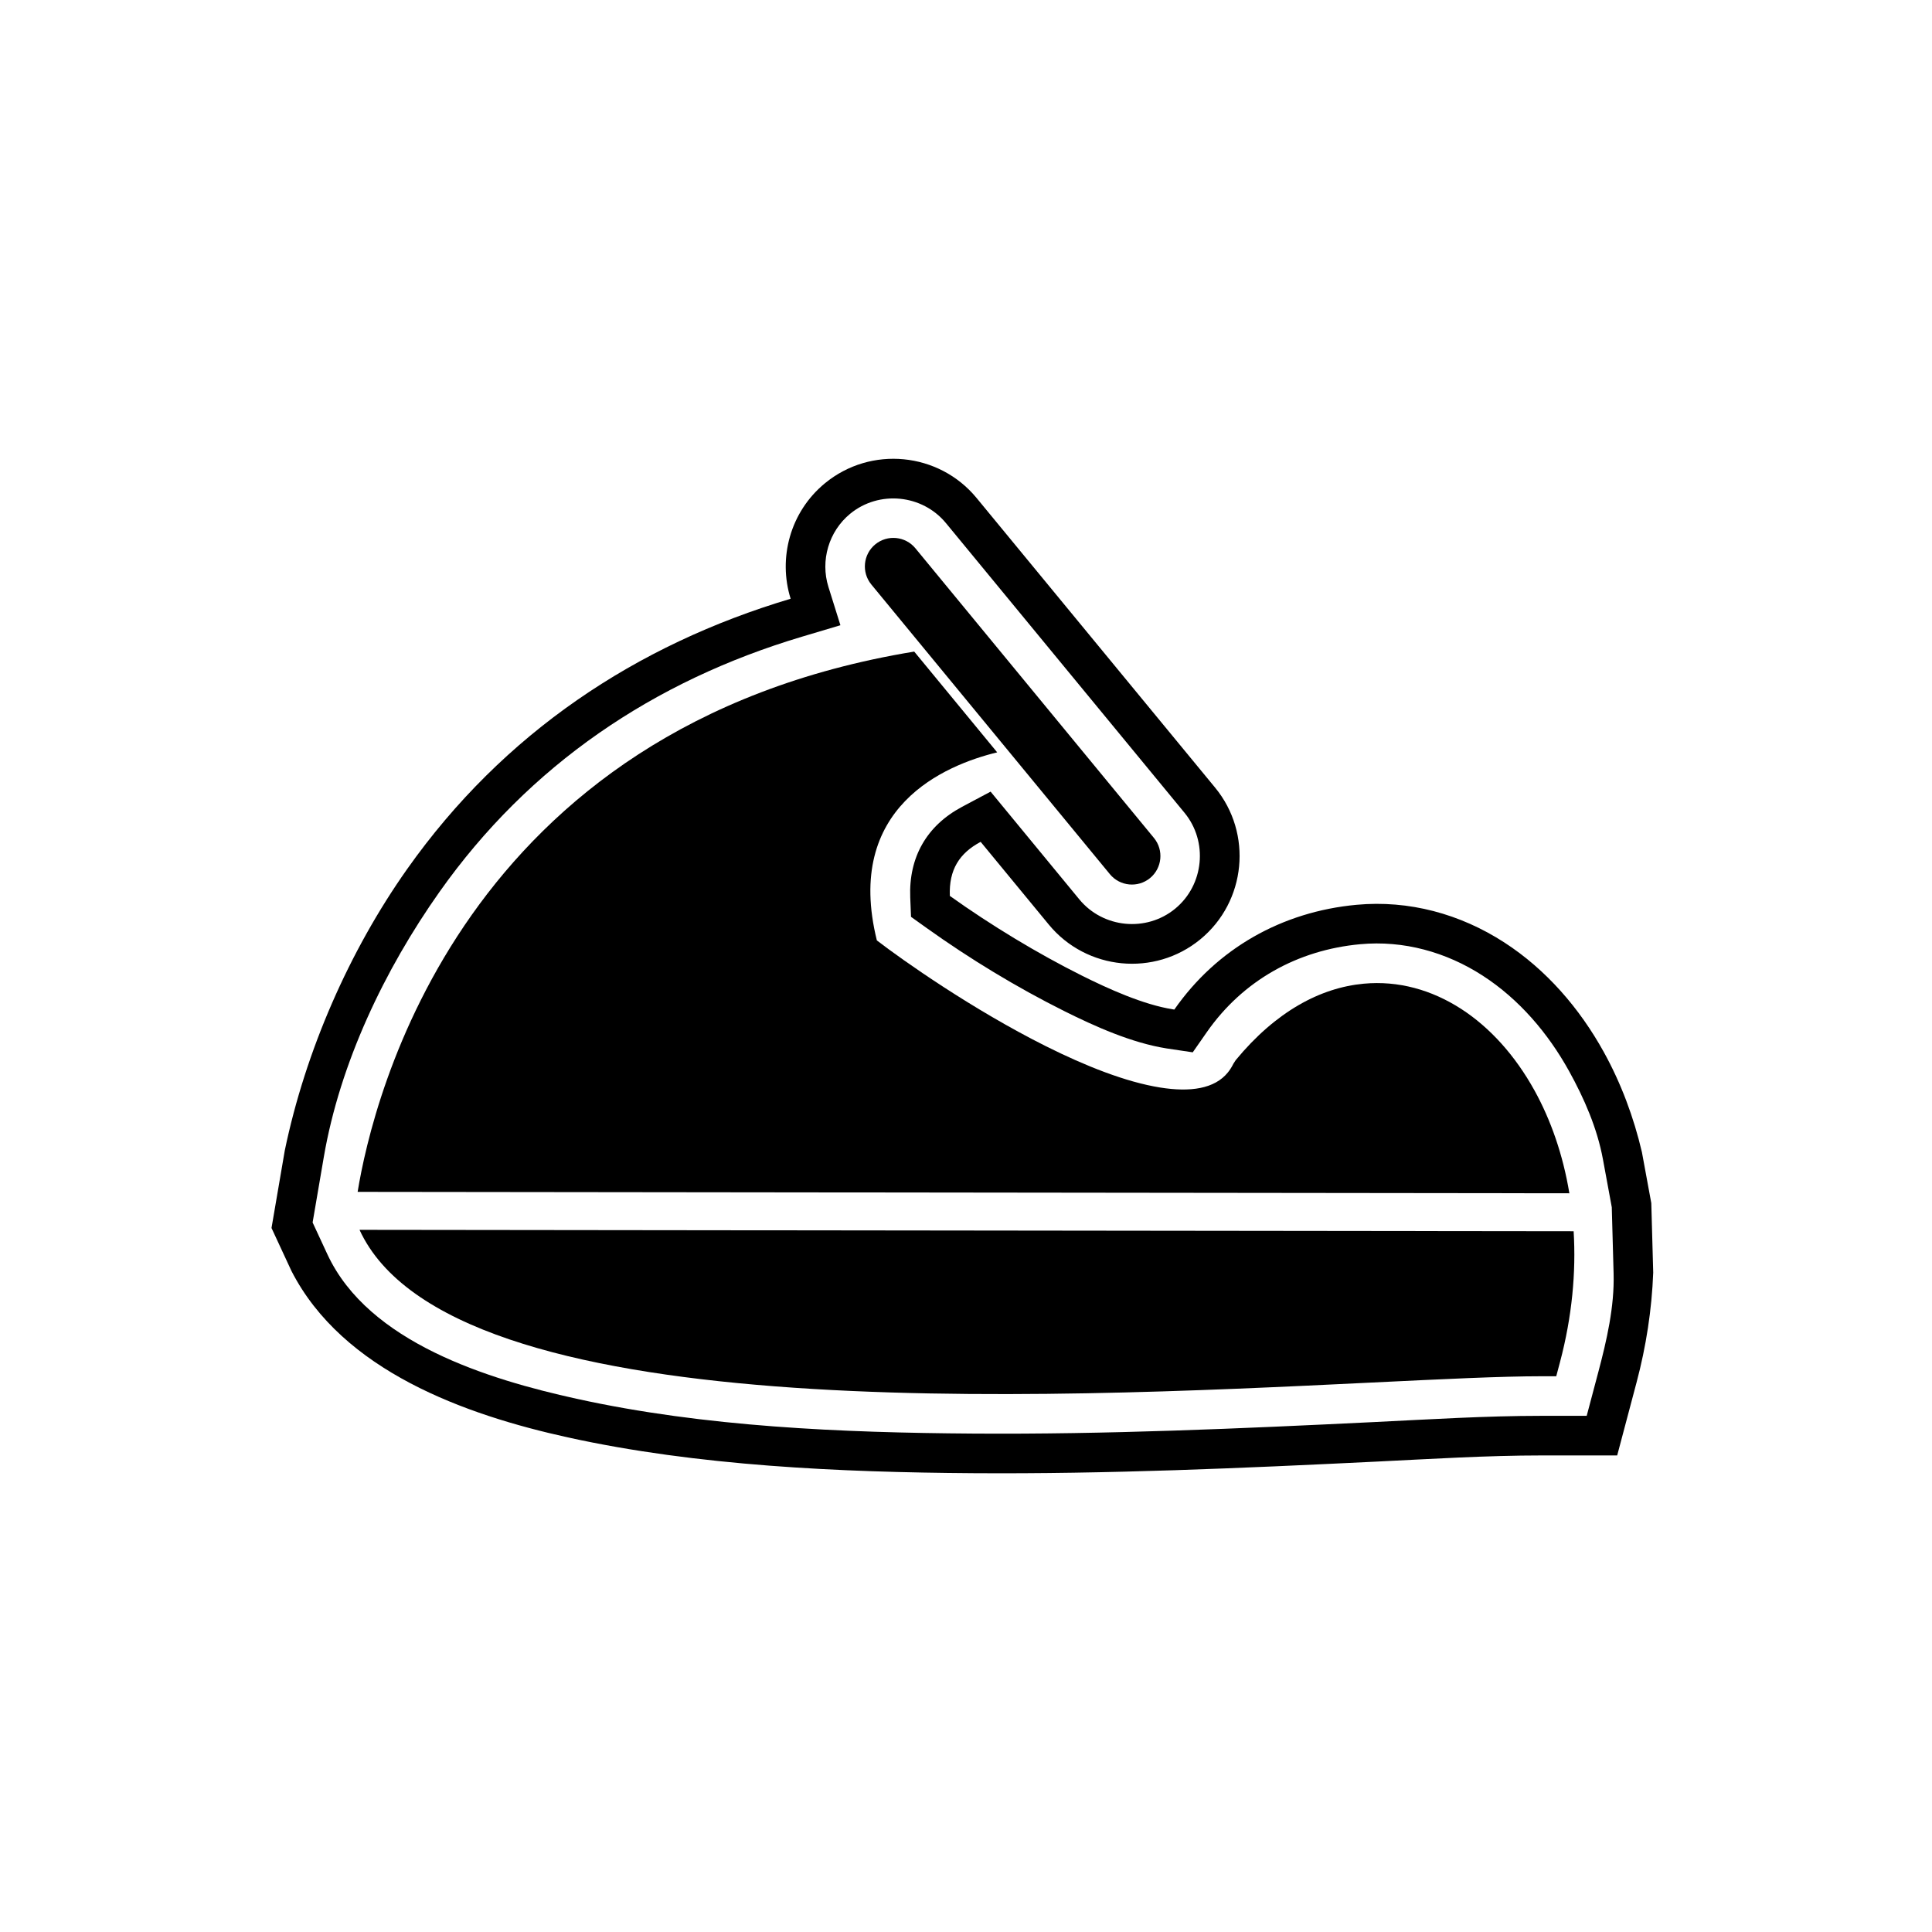 <?xml version="1.0" encoding="UTF-8"?>
<!-- The Best Svg Icon site in the world: iconSvg.co, Visit us! https://iconsvg.co -->
<svg fill="#000000" width="800px" height="800px" version="1.1" viewBox="144 144 512 512" xmlns="http://www.w3.org/2000/svg">
 <g>
  <path d="m353.53 302.68c-3.371-10.777-0.141-23.027 9.098-30.621 12.145-9.984 30.176-8.23 40.172 3.906l63.215 76.762c10.004 12.148 8.246 30.203-3.906 40.199-12.145 9.988-30.176 8.23-40.172-3.906l-18.055-21.922c-5.598 2.981-8.445 7.363-8.164 14.324 10.961 7.828 23.309 15.285 34.902 21.082 7.07 3.535 16.32 7.723 24.164 8.973 0.129 0.02 0.27 0.043 0.426 0.066 11.301-16.211 28.551-25.934 48.289-27.762 13.898-1.285 27.465 2.414 39.148 9.973 11.125 7.195 19.977 17.48 26.363 29.023 4.598 8.309 7.945 17.301 10.113 26.547l2.488 13.516 0.508 18.41c-0.371 9.816-1.883 19.578-4.406 29.082l-5.141 19.375h-20.02c-14.539 0-29.379 0.934-43.91 1.641-35.605 1.734-71.18 3.312-106.84 3.062-35.102-0.242-72.949-1.922-107.28-9.477-27.293-6.008-59.711-17.602-73.281-44.109l-5.289-11.391 3.516-20.535c5.481-26.375 17.09-52.871 32.418-74.566 25.543-36.156 60.762-59.469 101.65-71.66zm-126.68 165.3 3.91 8.422c10.895 23.453 42.754 33.16 66.016 38.281 33.988 7.481 70.371 8.988 105.1 9.23 35.441 0.246 70.863-1.328 106.25-3.051 14.797-0.719 29.598-1.652 44.418-1.652h11.949l3.07-11.574c2.231-8.41 4.301-17.363 4.059-26.102l-0.484-17.598-2.344-12.715c-1.512-8.211-4.949-16.094-8.977-23.367-5.547-10.02-13.215-19.043-22.879-25.293-9.668-6.254-20.965-9.398-32.48-8.332-16.598 1.535-31.082 9.59-40.648 23.312l-3.719 5.336-6.434-0.957c-0.176-0.027-0.355-0.055-0.531-0.082-9.191-1.461-18.902-5.797-27.207-9.949-12.547-6.273-24.887-13.773-36.309-21.93l-4.18-2.988-0.207-5.133c-0.426-10.641 4.348-19.02 13.719-24.012l7.578-4.035 23.512 28.551c6.289 7.637 17.762 8.754 25.402 2.469 7.644-6.285 8.766-17.777 2.473-25.418l-63.215-76.762c-6.289-7.637-17.762-8.754-25.402-2.469-5.664 4.656-7.93 12.402-5.746 19.379l3.176 10.152-10.195 3.039c-39.297 11.719-72.27 33.965-96.074 67.656-14.52 20.555-26.379 45.352-30.645 70.281l-2.961 17.309z" fill-rule="evenodd"/>
  <path d="m408.27 343.38c-13.797 3.348-40.664 14.484-31.891 49.84 6.898 5.309 25.375 18.324 44.844 28.059 10.465 5.231 21.141 9.473 30.242 10.926 7.918 1.262 14.43 0.383 17.965-4.035 0.527-0.66 1.012-1.422 1.441-2.285l0.613-0.945c10.637-12.895 22.434-19.191 33.941-20.254 9.125-0.844 17.953 1.613 25.816 6.695 7.598 4.914 14.277 12.316 19.395 21.562 4.356 7.871 7.582 17.109 9.262 27.289l-321.12-0.375c4-24.582 27.488-123.44 147.5-143.18l21.988 26.703zm152.76 126.92c0.656 10.867-0.402 22.562-3.609 34.652l-1 3.769h-3.875c-10.719 0-26.266 0.758-44.93 1.664-88.238 4.297-244.28 11.891-268.34-40.465l321.76 0.375z"/>
  <path d="m386.59 289.3 63.215 76.762c2.648 3.219 2.184 7.992-1.035 10.641-3.219 2.644-7.988 2.18-10.637-1.035l-63.215-76.762c-2.648-3.219-2.184-7.992 1.035-10.641 3.219-2.644 7.988-2.18 10.637 1.035z" fill-rule="evenodd"/>
 </g>
</svg>